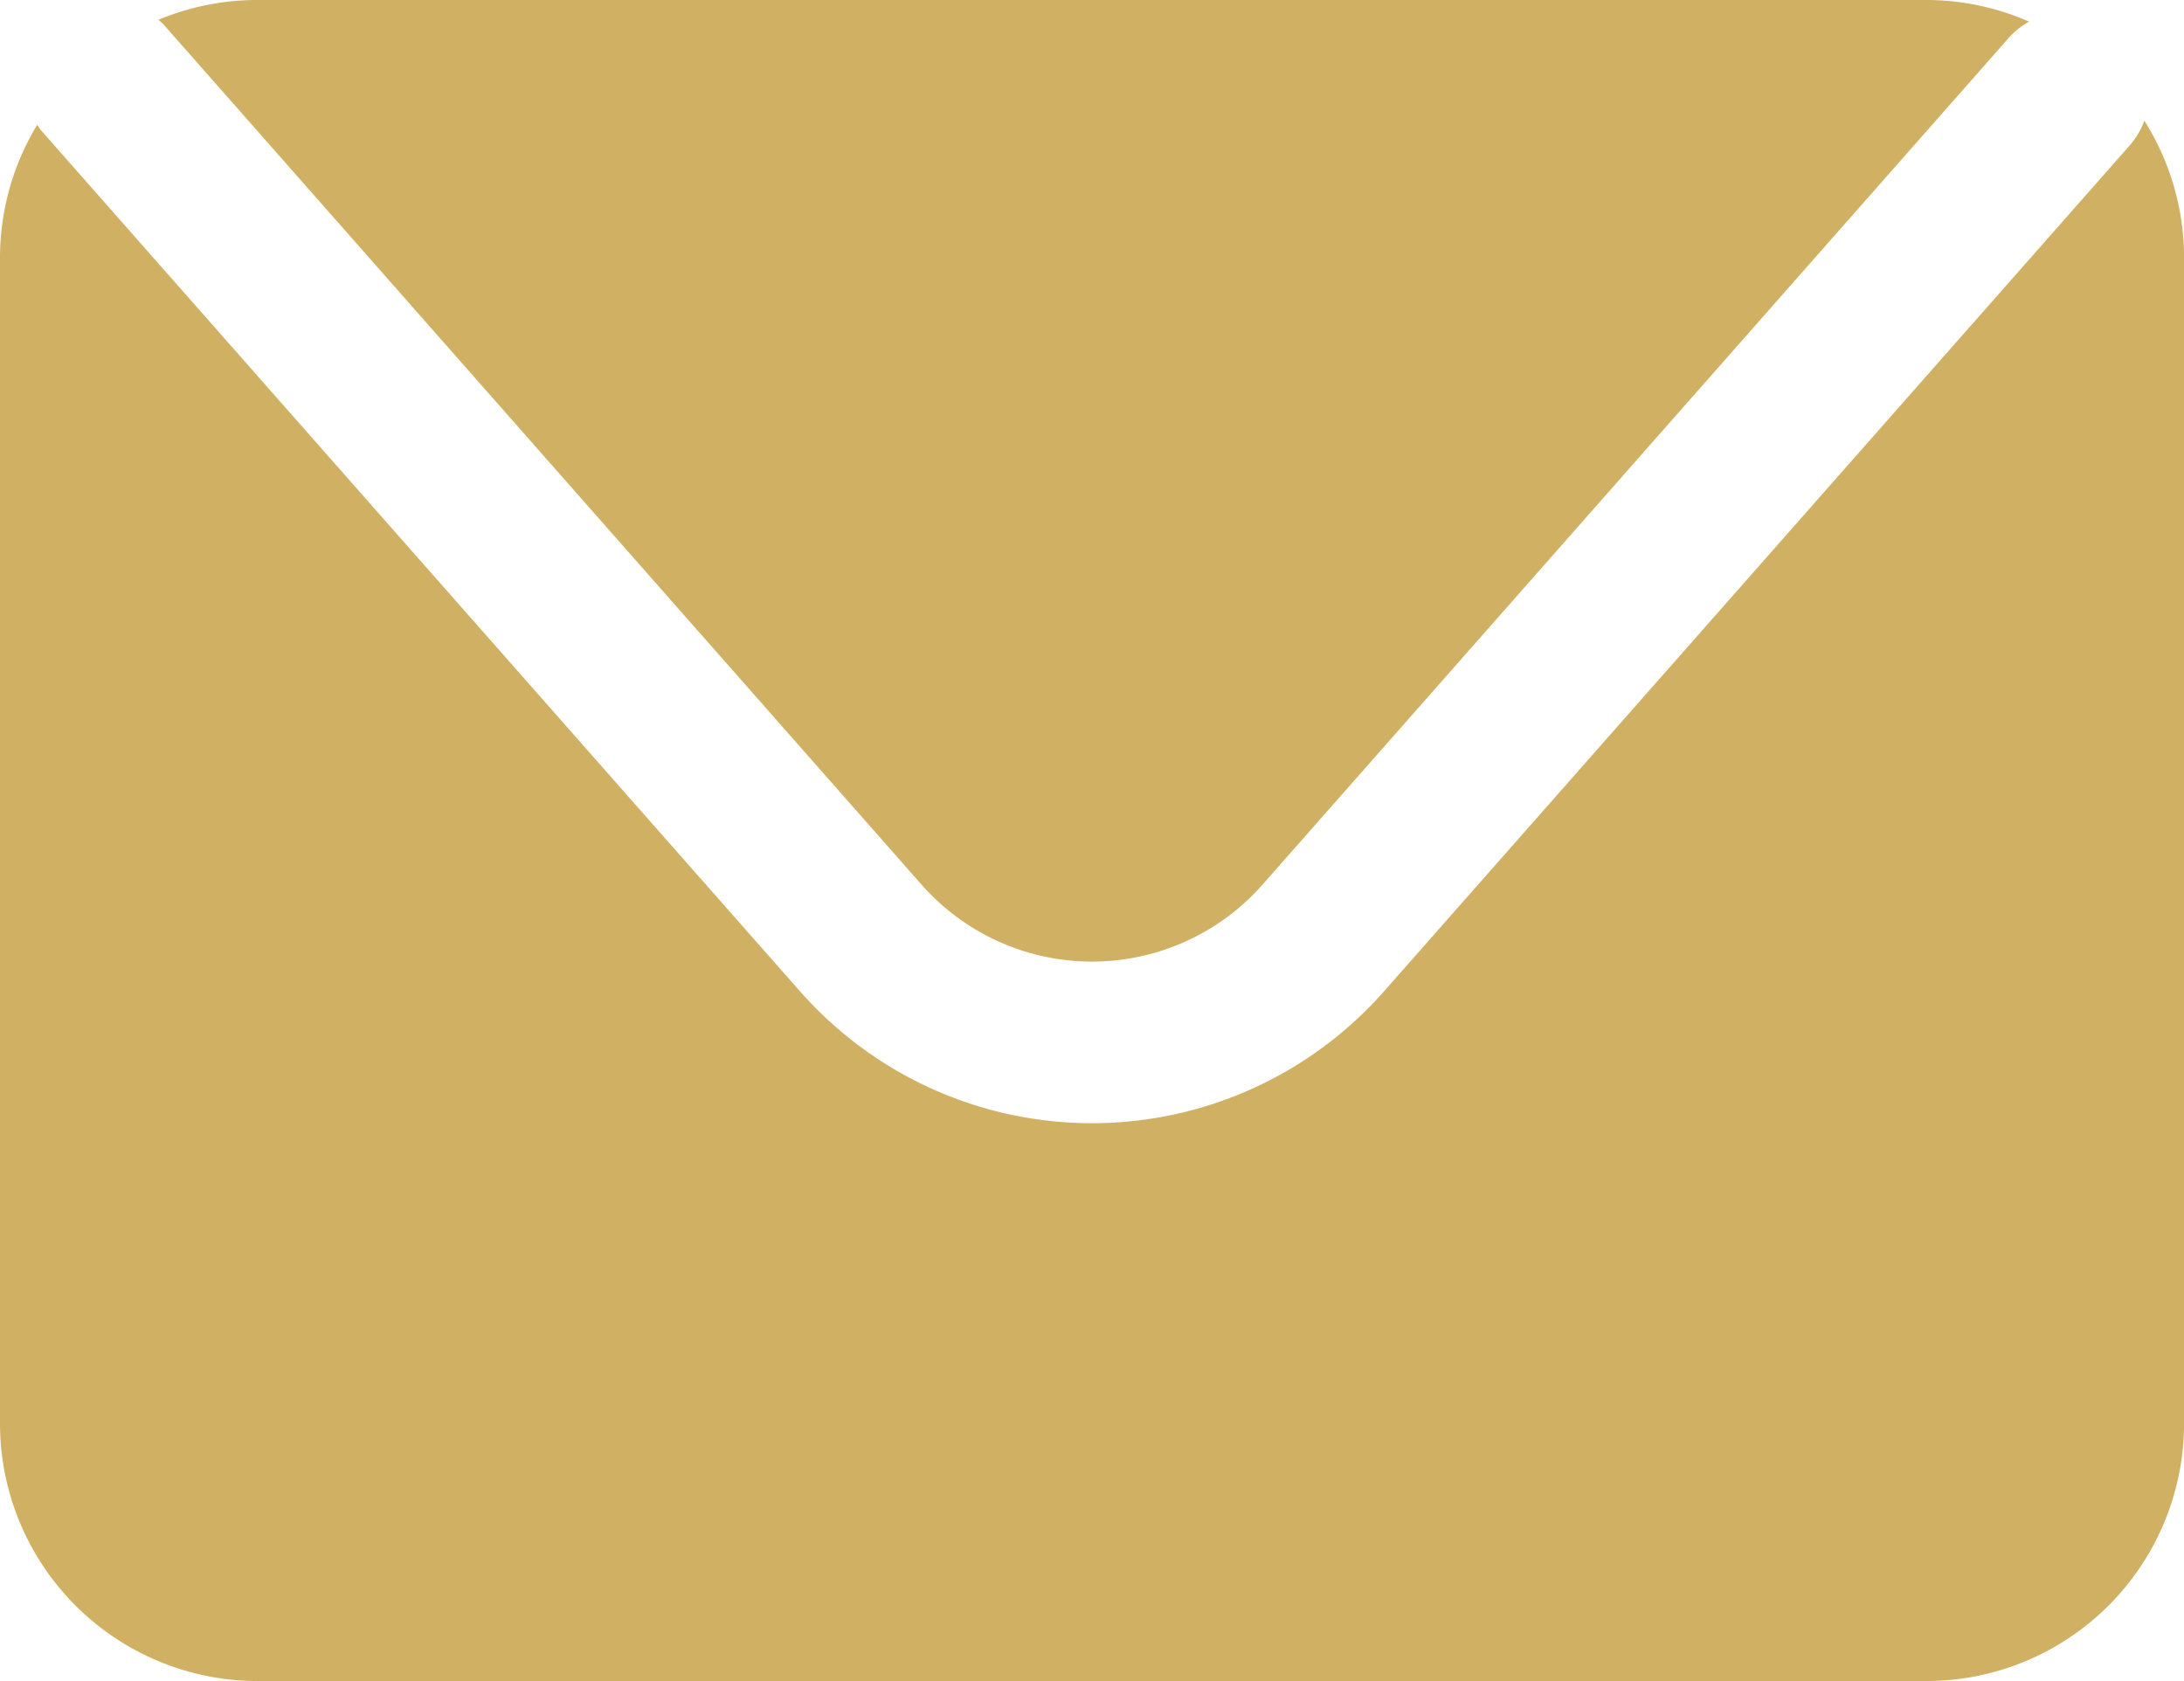 <svg id="Grupo_74" data-name="Grupo 74" xmlns="http://www.w3.org/2000/svg" xmlns:xlink="http://www.w3.org/1999/xlink" width="31.499" height="24.243" viewBox="0 0 31.499 24.243">
  <defs>
    <clipPath id="clip-path">
      <rect id="Rectángulo_42" data-name="Rectángulo 42" width="31.499" height="24.243" fill="#d0b062"/>
    </clipPath>
  </defs>
  <g id="Grupo_20" data-name="Grupo 20" clip-path="url(#clip-path)">
    <path id="Trazado_35" data-name="Trazado 35" d="M19.531.337,30.476,12.756a3.279,3.279,0,0,0,4.92,0L46.151.553a1.153,1.153,0,0,1,.3-.241A3.7,3.7,0,0,0,44.968,0H20.9a3.707,3.707,0,0,0-1.428.285c.018.018.039.033.056.052" transform="translate(-17.186)" fill="#d0b062"/>
    <path id="Trazado_36" data-name="Trazado 36" d="M30.927,14.824a1.159,1.159,0,0,1-.21.354l-10.756,12.2a5.614,5.614,0,0,1-8.423,0L.593,14.963c-.022-.025-.038-.053-.057-.08A3.7,3.7,0,0,0,0,16.8V33.607a3.717,3.717,0,0,0,3.717,3.717H27.782A3.717,3.717,0,0,0,31.5,33.607V16.8a3.7,3.7,0,0,0-.572-1.975" transform="translate(0 -13.082)" fill="#d0b062"/>
  </g>
</svg>
